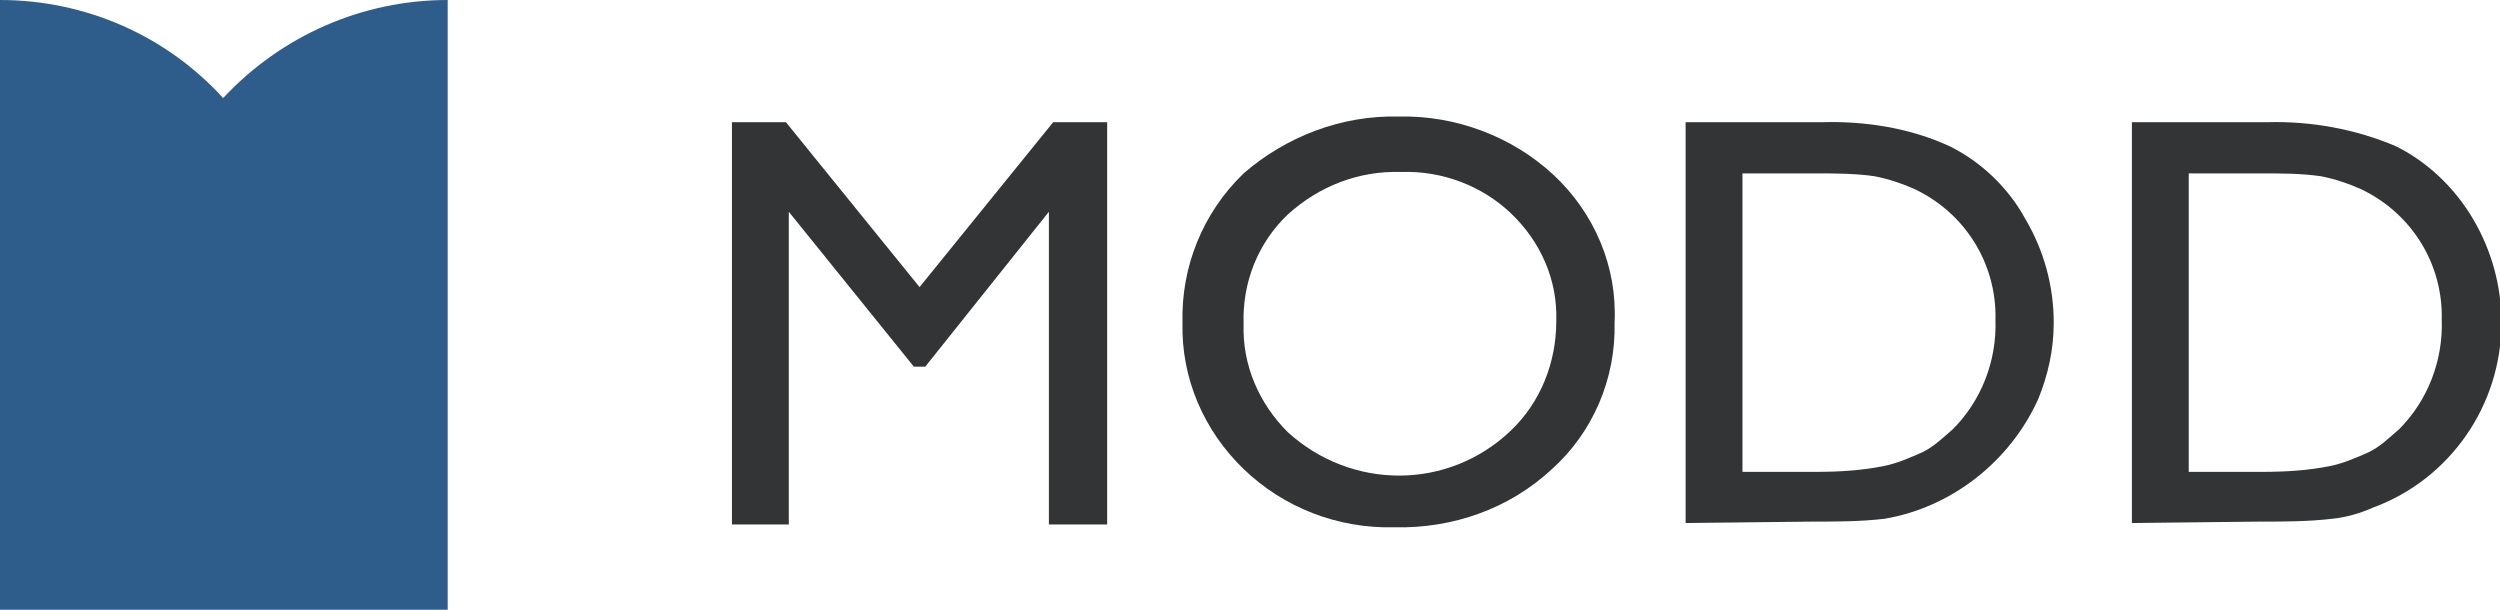 <?xml version="1.0" encoding="UTF-8"?> <svg xmlns="http://www.w3.org/2000/svg" xmlns:xlink="http://www.w3.org/1999/xlink" version="1.1" id="レイヤー_1" x="0px" y="0px" viewBox="0 0 175.9 42.9" style="enable-background:new 0 0 175.9 42.9;" xml:space="preserve"> <style type="text/css"> .st0{fill:#333436;} .st1{fill:#2E5D8C;} </style> <g id="レイヤー_2_1_"> <g id="レイヤー_1-2"> <path class="st0" d="M74.1,8.6h3.8v28.3h-4.1v-22l-8.7,10.9h-0.8l-8.8-10.9v22h-4V8.6h3.8l9.4,11.6L74.1,8.6z"></path> <path class="st0" d="M98.4,8.2c4-0.1,8,1.4,10.9,4.1s4.5,6.5,4.3,10.4c0.1,3.9-1.5,7.7-4.4,10.3c-3,2.8-7,4.2-11.1,4.1 c-4,0.1-7.8-1.4-10.6-4.1c-2.8-2.7-4.4-6.4-4.3-10.3c-0.1-3.9,1.4-7.7,4.3-10.5C90.5,9.6,94.4,8.1,98.4,8.2z M98.6,12.1 c-3-0.1-5.8,1-8,3c-2.1,2-3.2,4.8-3.1,7.7c-0.1,2.9,1.1,5.6,3.1,7.6c4.5,4.1,11.3,4.1,15.7-0.1c2.1-2,3.2-4.8,3.2-7.7 c0.1-2.9-1.1-5.6-3.2-7.6C104.3,13.1,101.5,12,98.6,12.1z"></path> <path class="st0" d="M118.6,36.8V8.6h9.5c3.1-0.1,6.3,0.4,9.1,1.7c2.2,1.1,4.1,2.9,5.3,5.1c1.3,2.2,2,4.7,2,7.3 c0,1.9-0.4,3.7-1.1,5.4c-2,4.4-6.1,7.6-10.8,8.4c-1.7,0.2-3.4,0.2-5.1,0.2L118.6,36.8L118.6,36.8z M127.7,12.2h-5.1v21h5.2 c1.6,0,3.2-0.1,4.7-0.4c1-0.2,1.9-0.6,2.8-1c0.8-0.4,1.4-1,2.1-1.6c2-2,3.1-4.8,3-7.7c0.1-3.9-2.1-7.5-5.7-9.2 c-0.9-0.4-1.8-0.7-2.8-0.9C130.5,12.2,129.1,12.2,127.7,12.2z"></path> <path class="st0" d="M150,36.8V8.6h9.5c3.1-0.1,6.3,0.5,9.1,1.7c2.2,1.1,4.1,2.9,5.4,5.1c1.3,2.2,2,4.7,2,7.3c0,5.8-3.6,11-9,13 c-0.9,0.4-1.9,0.7-2.9,0.8c-1.7,0.2-3.4,0.2-5.1,0.2L150,36.8z M159.1,12.2H154v21h5.2c1.6,0,3.2-0.1,4.7-0.4c1-0.2,1.9-0.6,2.8-1 c0.8-0.4,1.4-1,2.1-1.6c2-2,3.1-4.8,3-7.7c0.1-3.9-2.1-7.5-5.7-9.2c-0.9-0.4-1.8-0.7-2.8-0.9C161.9,12.2,160.5,12.2,159.1,12.2 L159.1,12.2z"></path> <path class="st1" d="M15.7,6.9C11.7,2.5,6,0,0,0v42.9h31.5V0C25.5,0,19.8,2.5,15.7,6.9z"></path> </g> </g> </svg> 